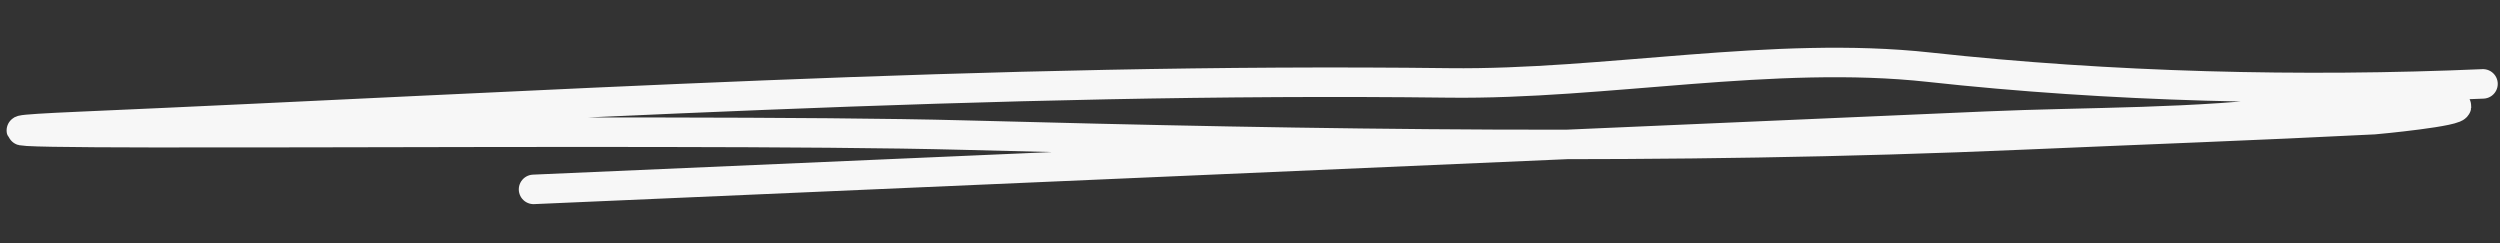 <svg width="339" height="33" viewBox="0 0 339 33" fill="none" xmlns="http://www.w3.org/2000/svg">
<rect x="0" y="0" width="339" height="33" fill="#333333" stroke="none"/>
<path d="M72.348 25.68C138.012 22.823 203.676 19.966 269.339 17.109C283.332 16.5 297.726 16.777 311.616 14.958C315.583 14.439 329.669 10.171 333.085 14.336C333.739 15.133 322.111 16.214 321.952 16.222C306.074 17.027 290.181 17.604 274.298 18.296C226.146 20.391 178.75 19.592 130.599 18.317C90.716 17.261 -28.945 18.872 10.914 17.138C72.746 14.447 134.599 10.488 196.494 11.244C217.63 11.502 240.517 6.803 261.592 9.113C286.077 11.796 312.119 12.444 336.695 11.375" stroke="#F7F7F7" stroke-width="4" stroke-linecap="round" stroke-linejoin="round"/>
</svg>
